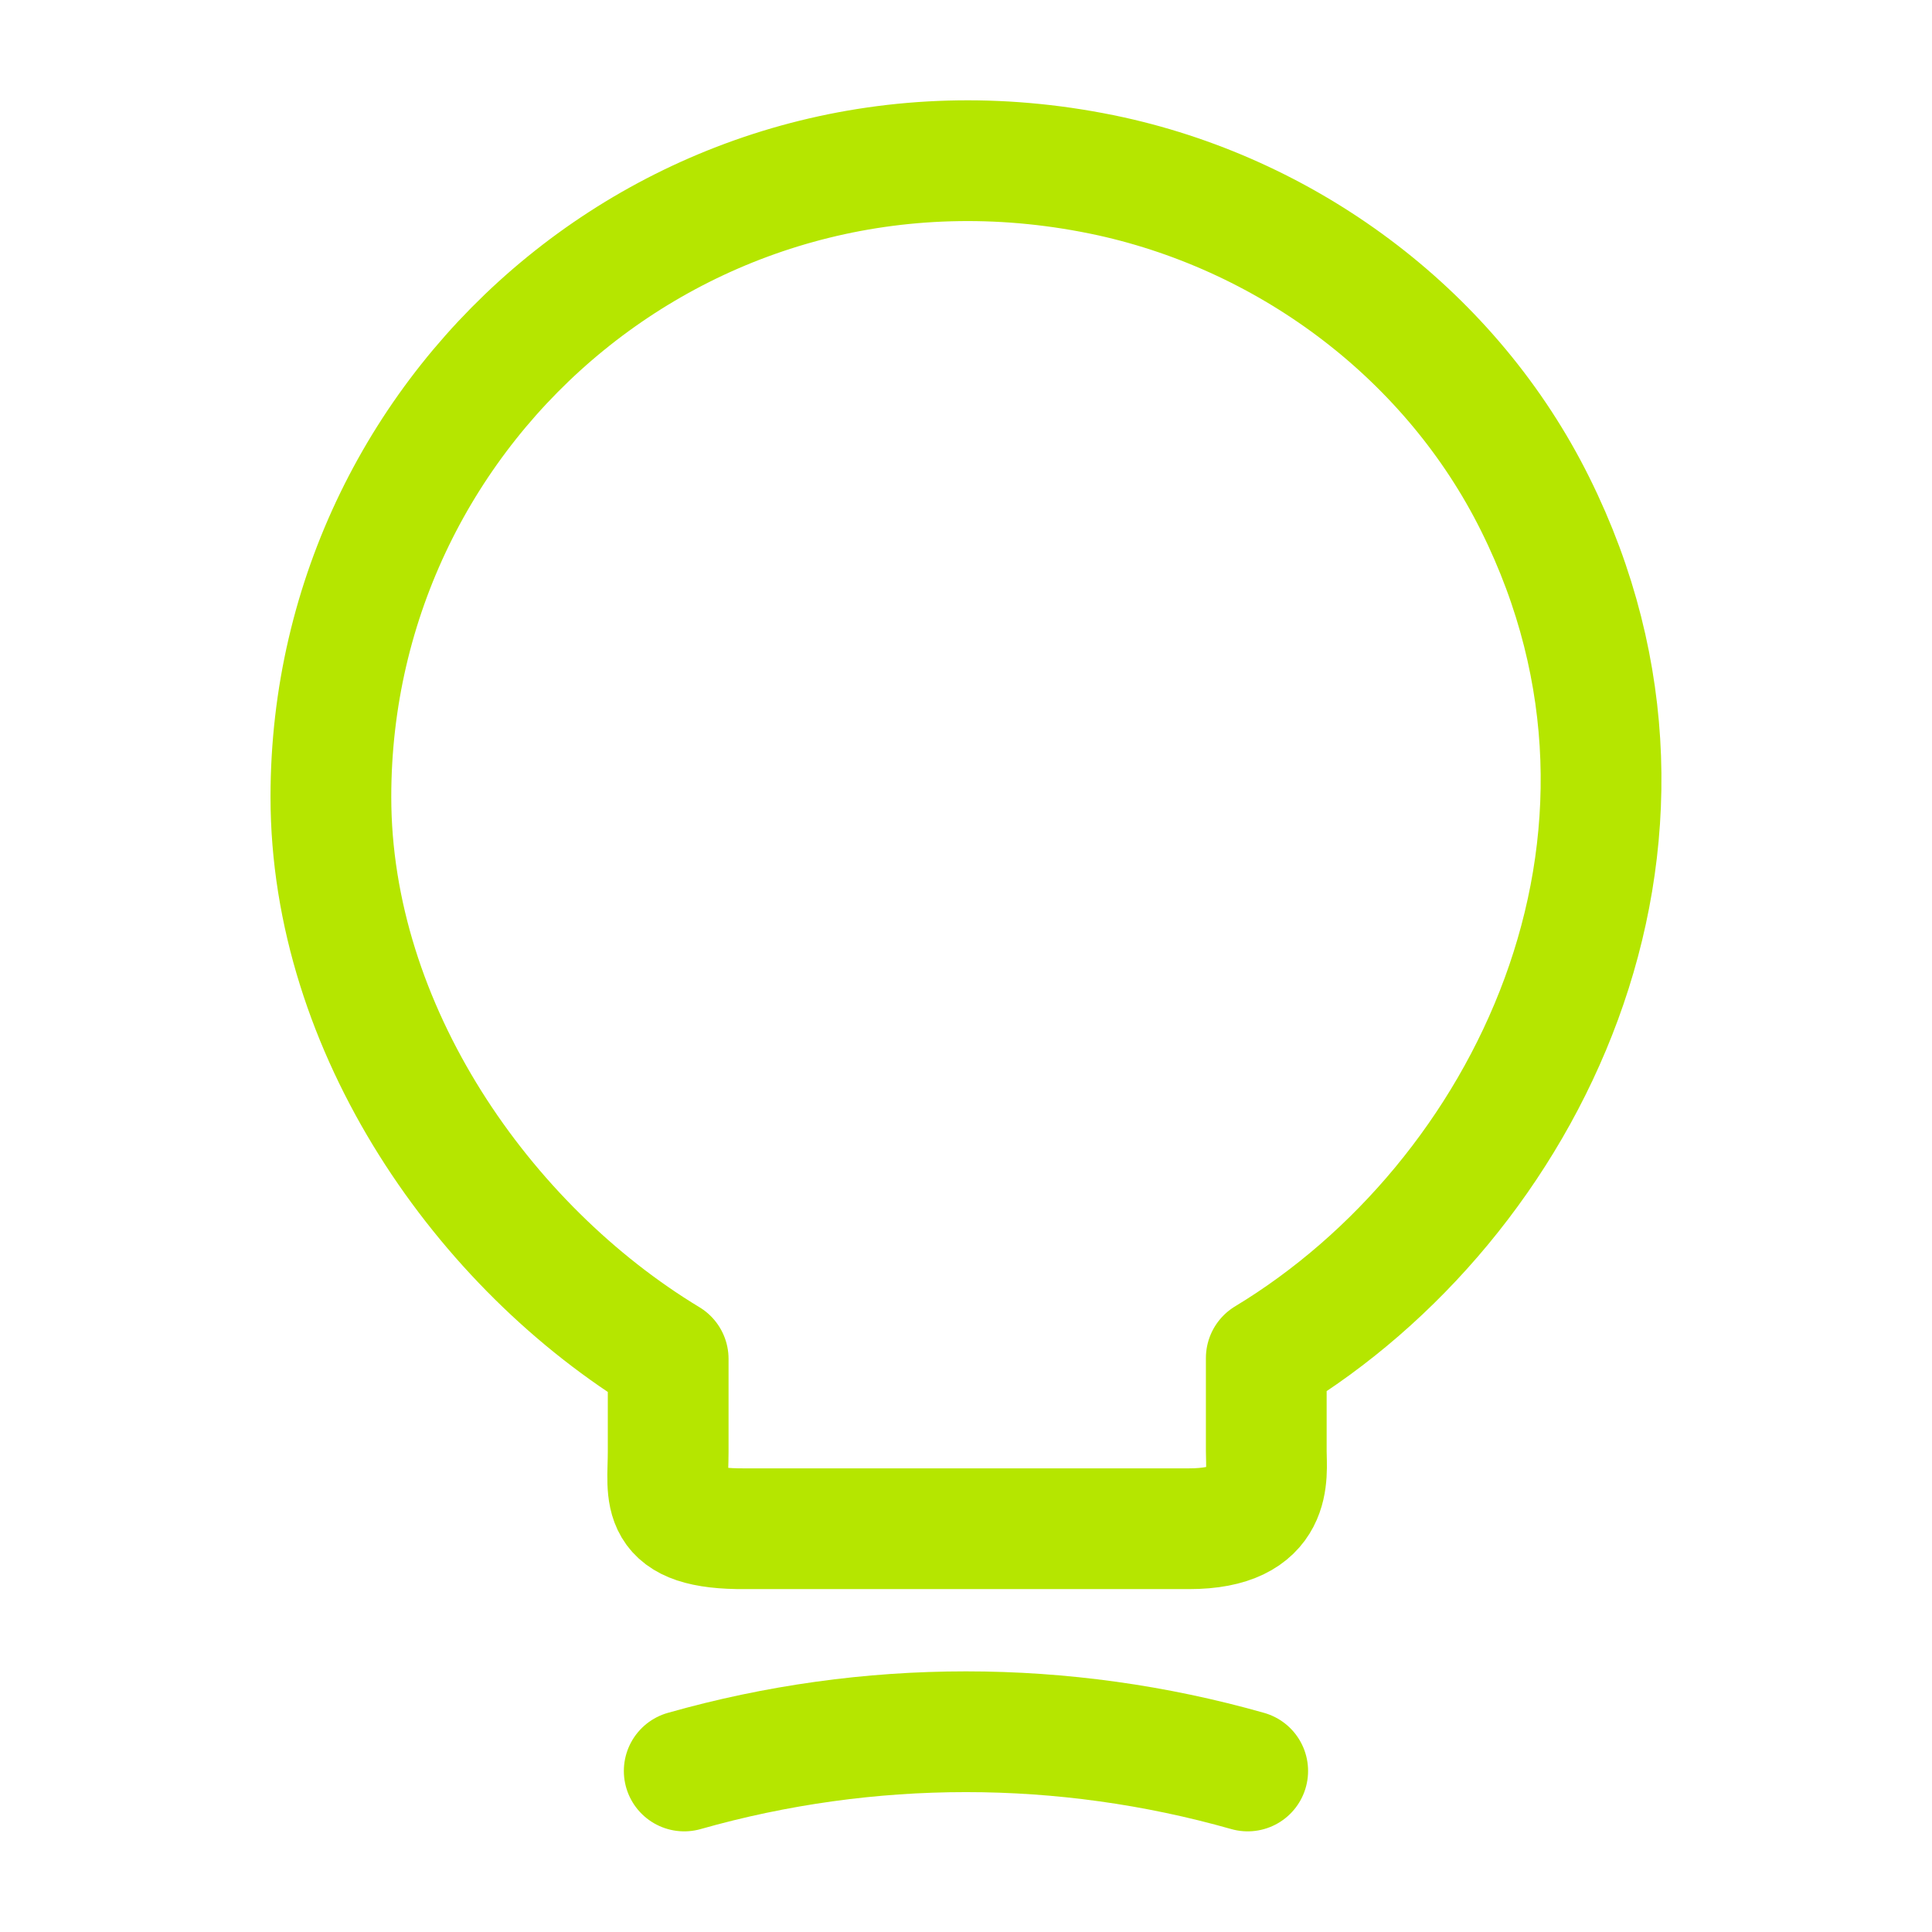 <svg width="26" height="26" viewBox="0 0 26 26" fill="none" xmlns="http://www.w3.org/2000/svg">
<path d="M8.992 19.543V18.287C6.5 16.781 4.453 13.845 4.453 10.725C4.453 5.363 9.382 1.159 14.95 2.373C17.398 2.914 19.544 4.539 20.659 6.782C22.924 11.332 20.54 16.163 17.041 18.276V19.532C17.041 19.847 17.16 20.573 16.001 20.573H10.032C8.84 20.583 8.992 20.117 8.992 19.543Z" stroke="#B5E600" stroke-width="1.625" stroke-linecap="round" stroke-linejoin="round"/>
<path d="M9.208 23.833C11.689 23.129 14.31 23.129 16.791 23.833" stroke="#B5E600" stroke-width="1.625" stroke-linecap="round" stroke-linejoin="round"/>
</svg>

